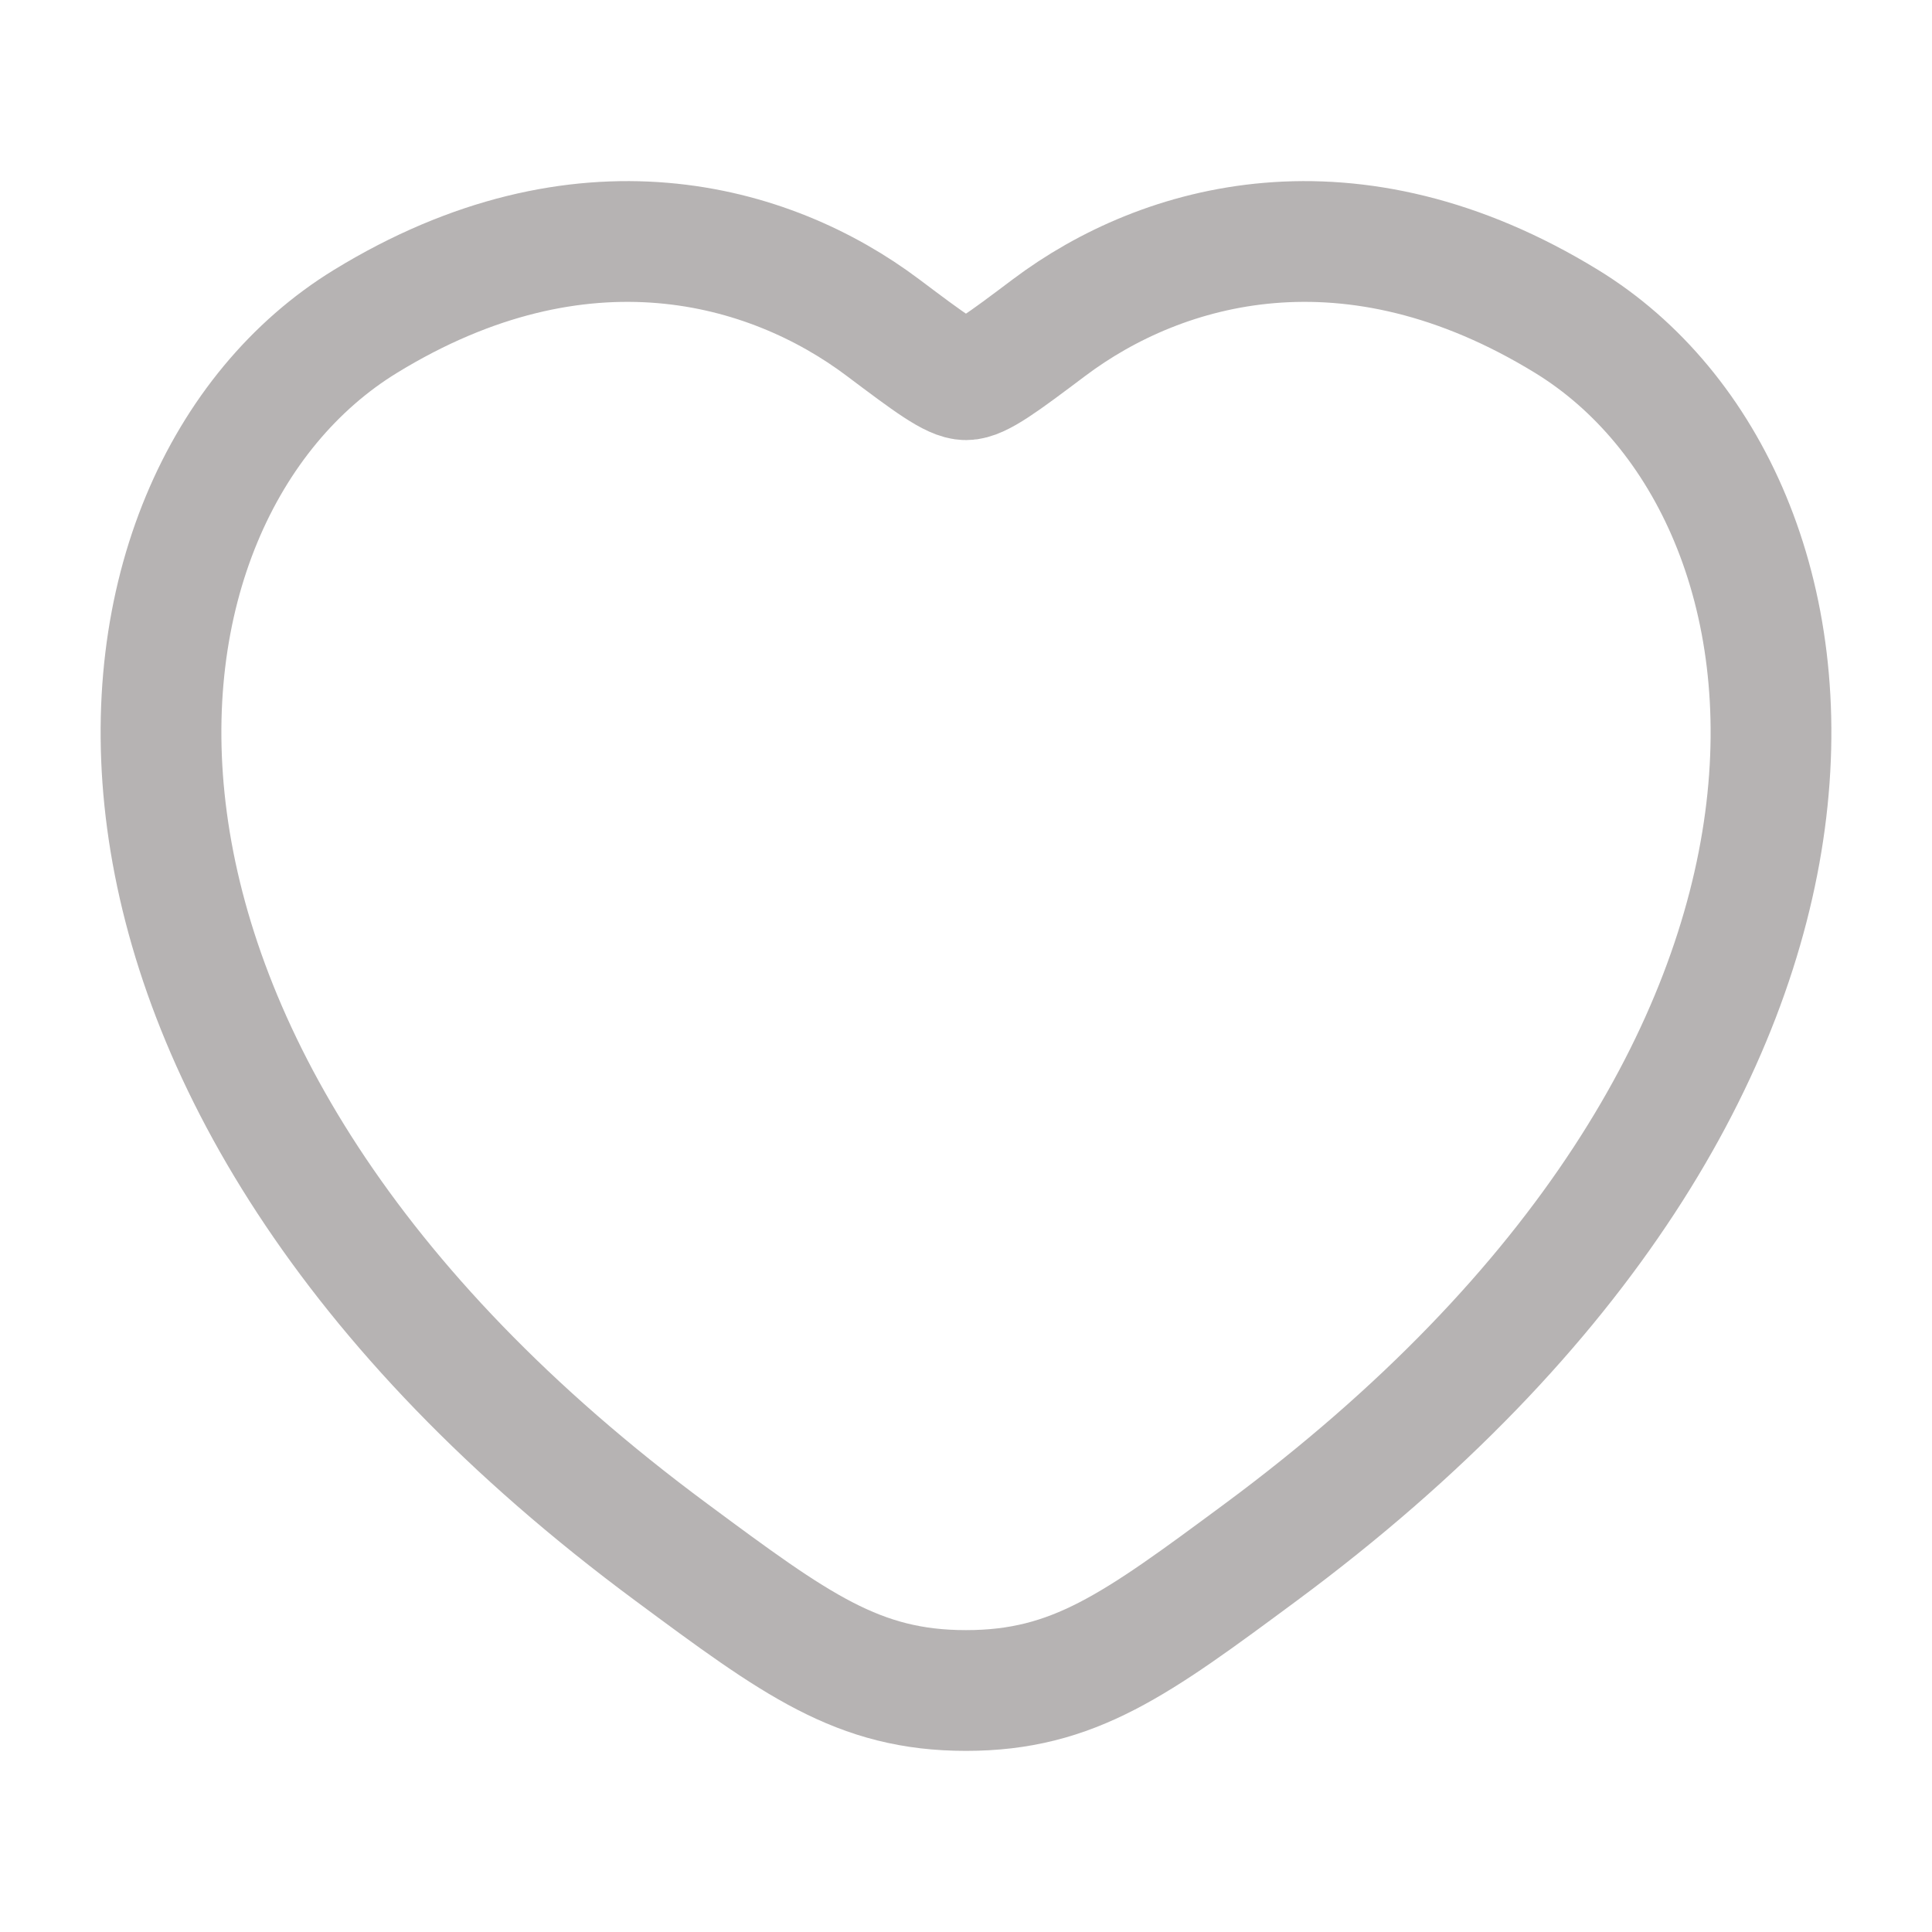 <svg width="24" height="24" viewBox="0 0 24 24" fill="none" xmlns="http://www.w3.org/2000/svg">
<g id="favourite">
<path id="Vector" d="M19.463 3.994C16.781 2.349 14.44 3.012 13.034 4.068C12.458 4.501 12.17 4.717 12 4.717C11.83 4.717 11.542 4.501 10.966 4.068C9.56 3.012 7.219 2.349 4.537 3.994C1.018 6.153 0.222 13.275 8.34 19.283C9.886 20.428 10.659 21 12 21C13.341 21 14.114 20.428 15.661 19.283C23.778 13.275 22.982 6.153 19.463 3.994Z" stroke="#B6B3B3" stroke-width="1.5" stroke-linecap="round"/>
</g>
</svg>
